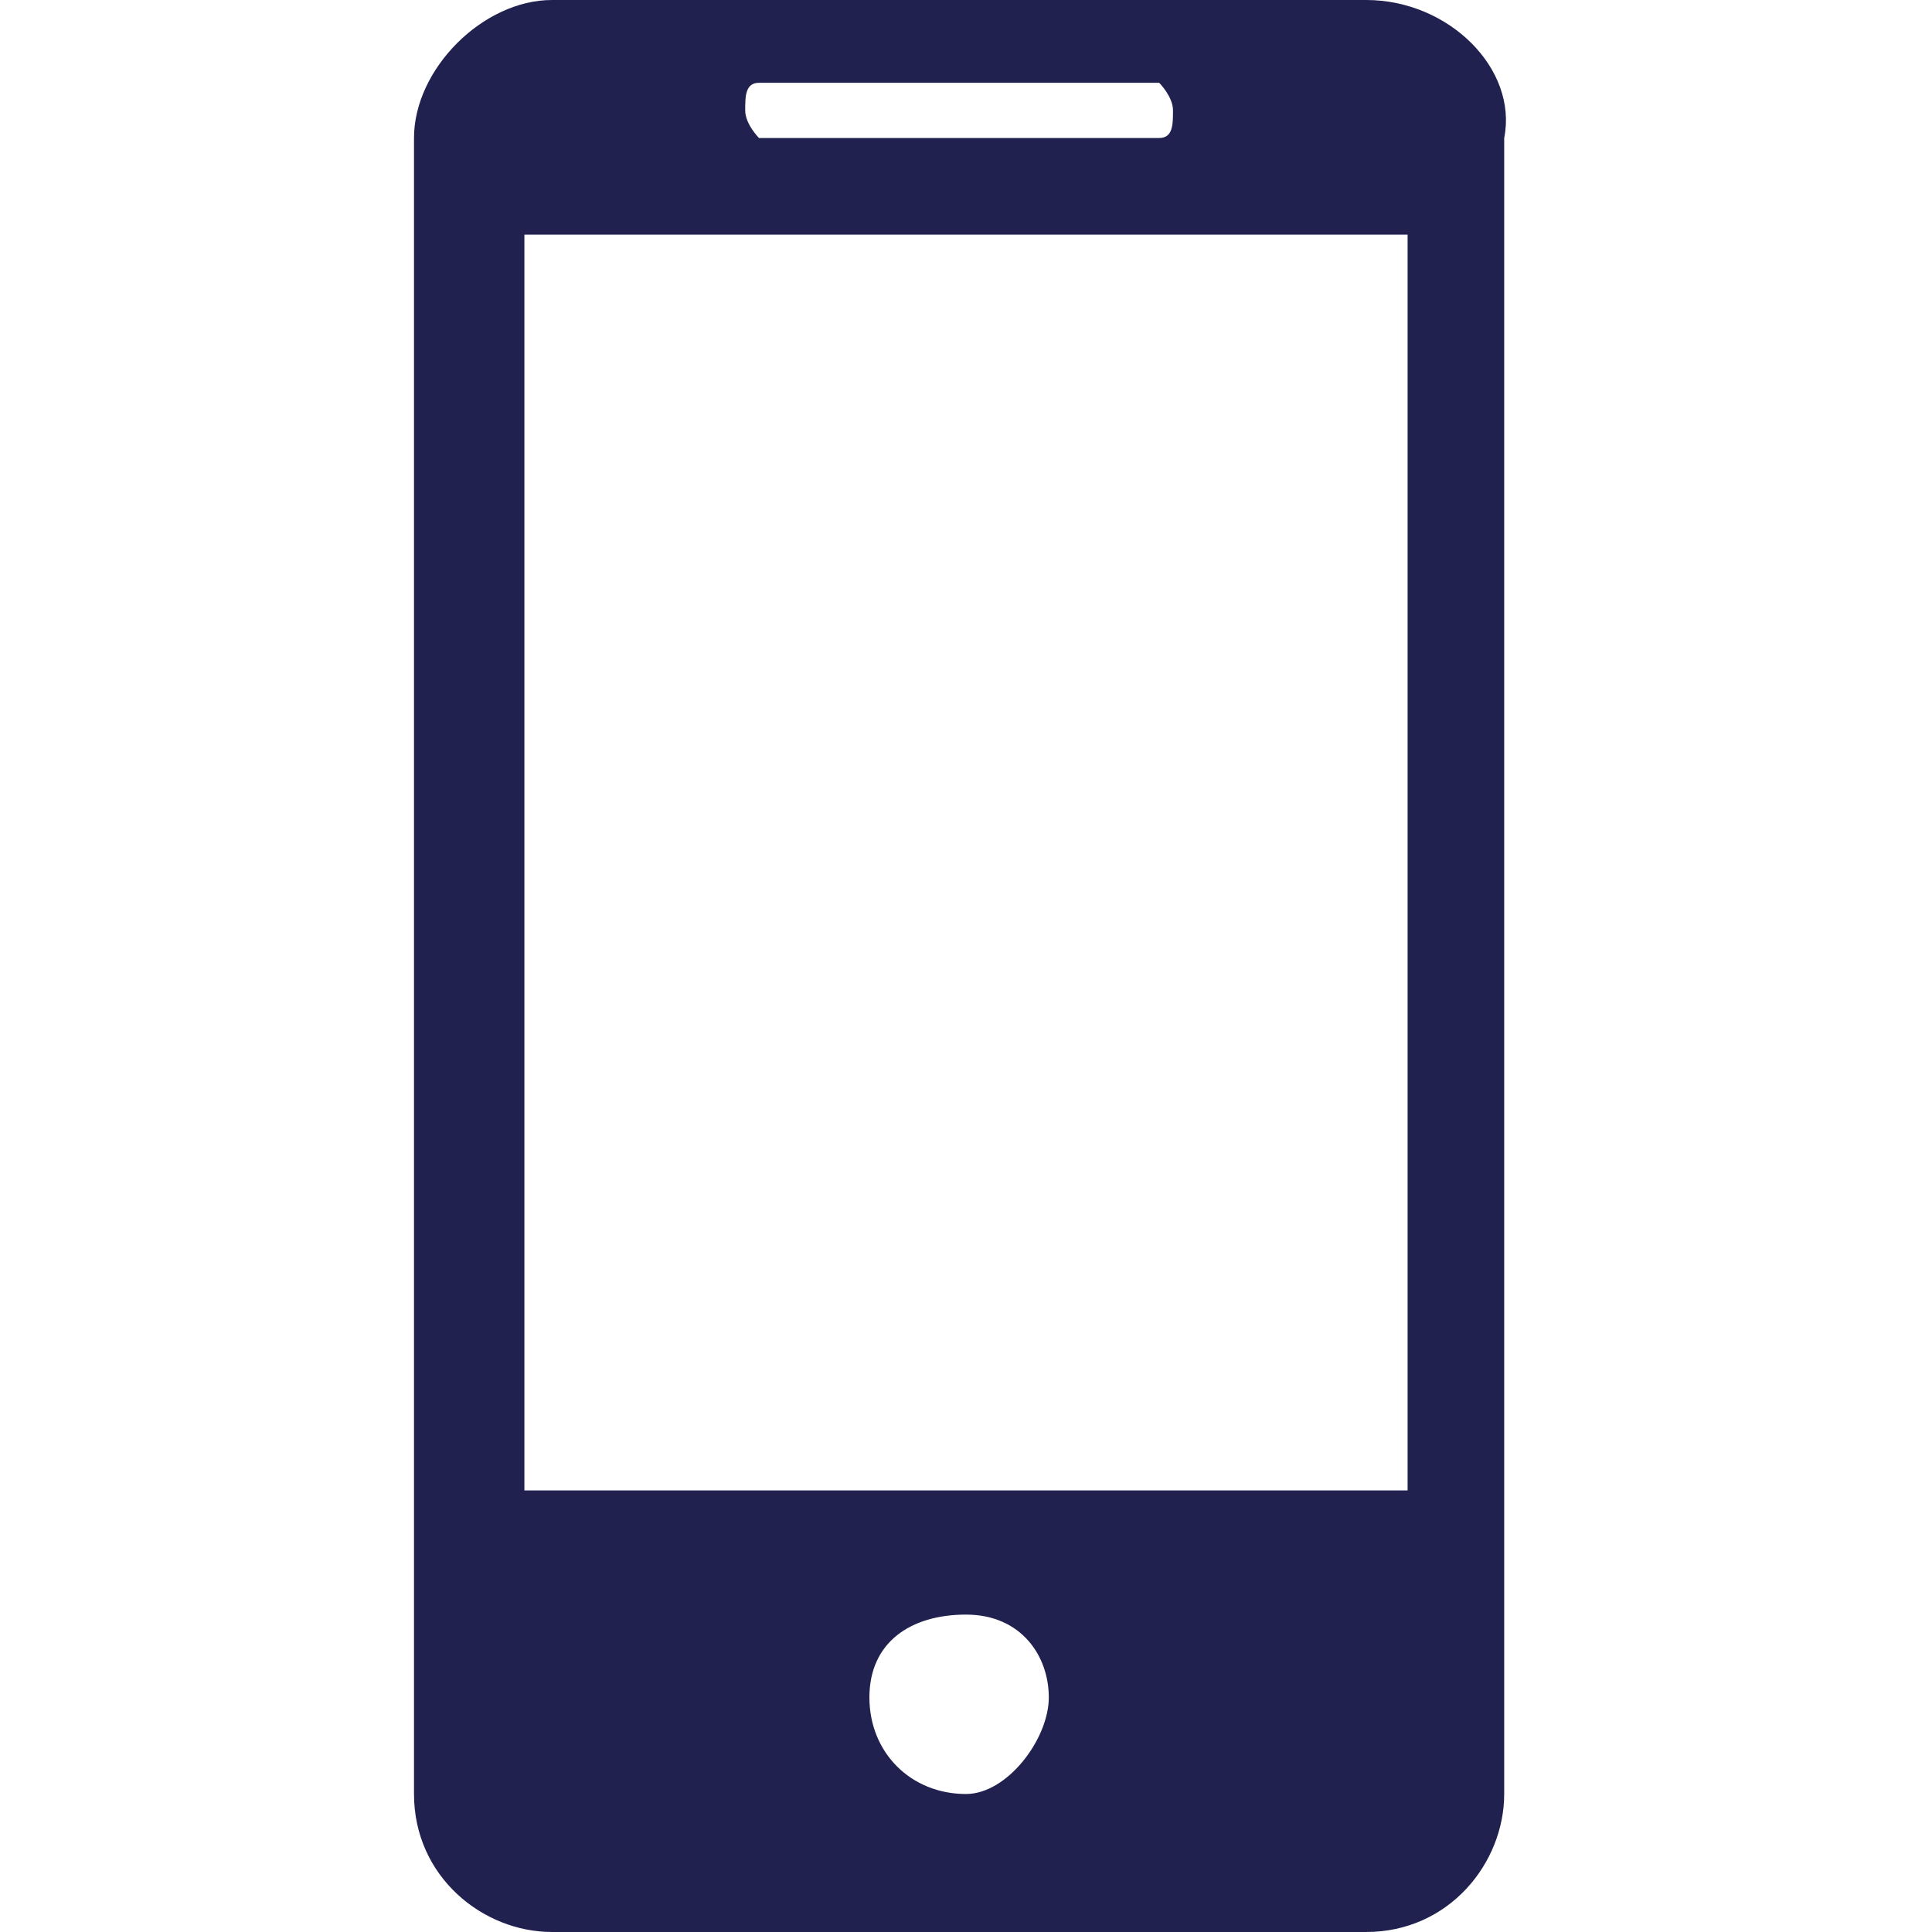 <?xml version="1.0" encoding="UTF-8"?>
<svg xmlns="http://www.w3.org/2000/svg" version="1.1" xmlns:svgjs="http://svgjs.com/svgjs" viewBox="0 0 14 14">
  <defs>
    <style>
      .cls-1 {
        fill: #20214f;
      }
    </style>
  </defs>
  <!-- Generator: Adobe Illustrator 28.6.0, SVG Export Plug-In . SVG Version: 1.2.0 Build 709)  -->
  <g>
    <g id="Layer_1">
      <path class="cls-1" d="M9.9,0h-5.9C3.5,0,3,.5,3,1v12c0,.6.5,1,1,1h5.9c.6,0,1-.5,1-1V1C11,.5,10.5,0,9.9,0ZM5.5.6h2.9c0,0,.1.1.1.2s0,.2-.1.2h-2.9c0,0-.1-.1-.1-.2,0-.1,0-.2.1-.2ZM7,13c-.4,0-.7-.3-.7-.7s.3-.6.7-.6.6.3.6.6-.3.7-.6.7ZM10.2,10.8H3.8V1.7h6.4s0,9,0,9Z"/>
    </g>
  </g>
</svg>
